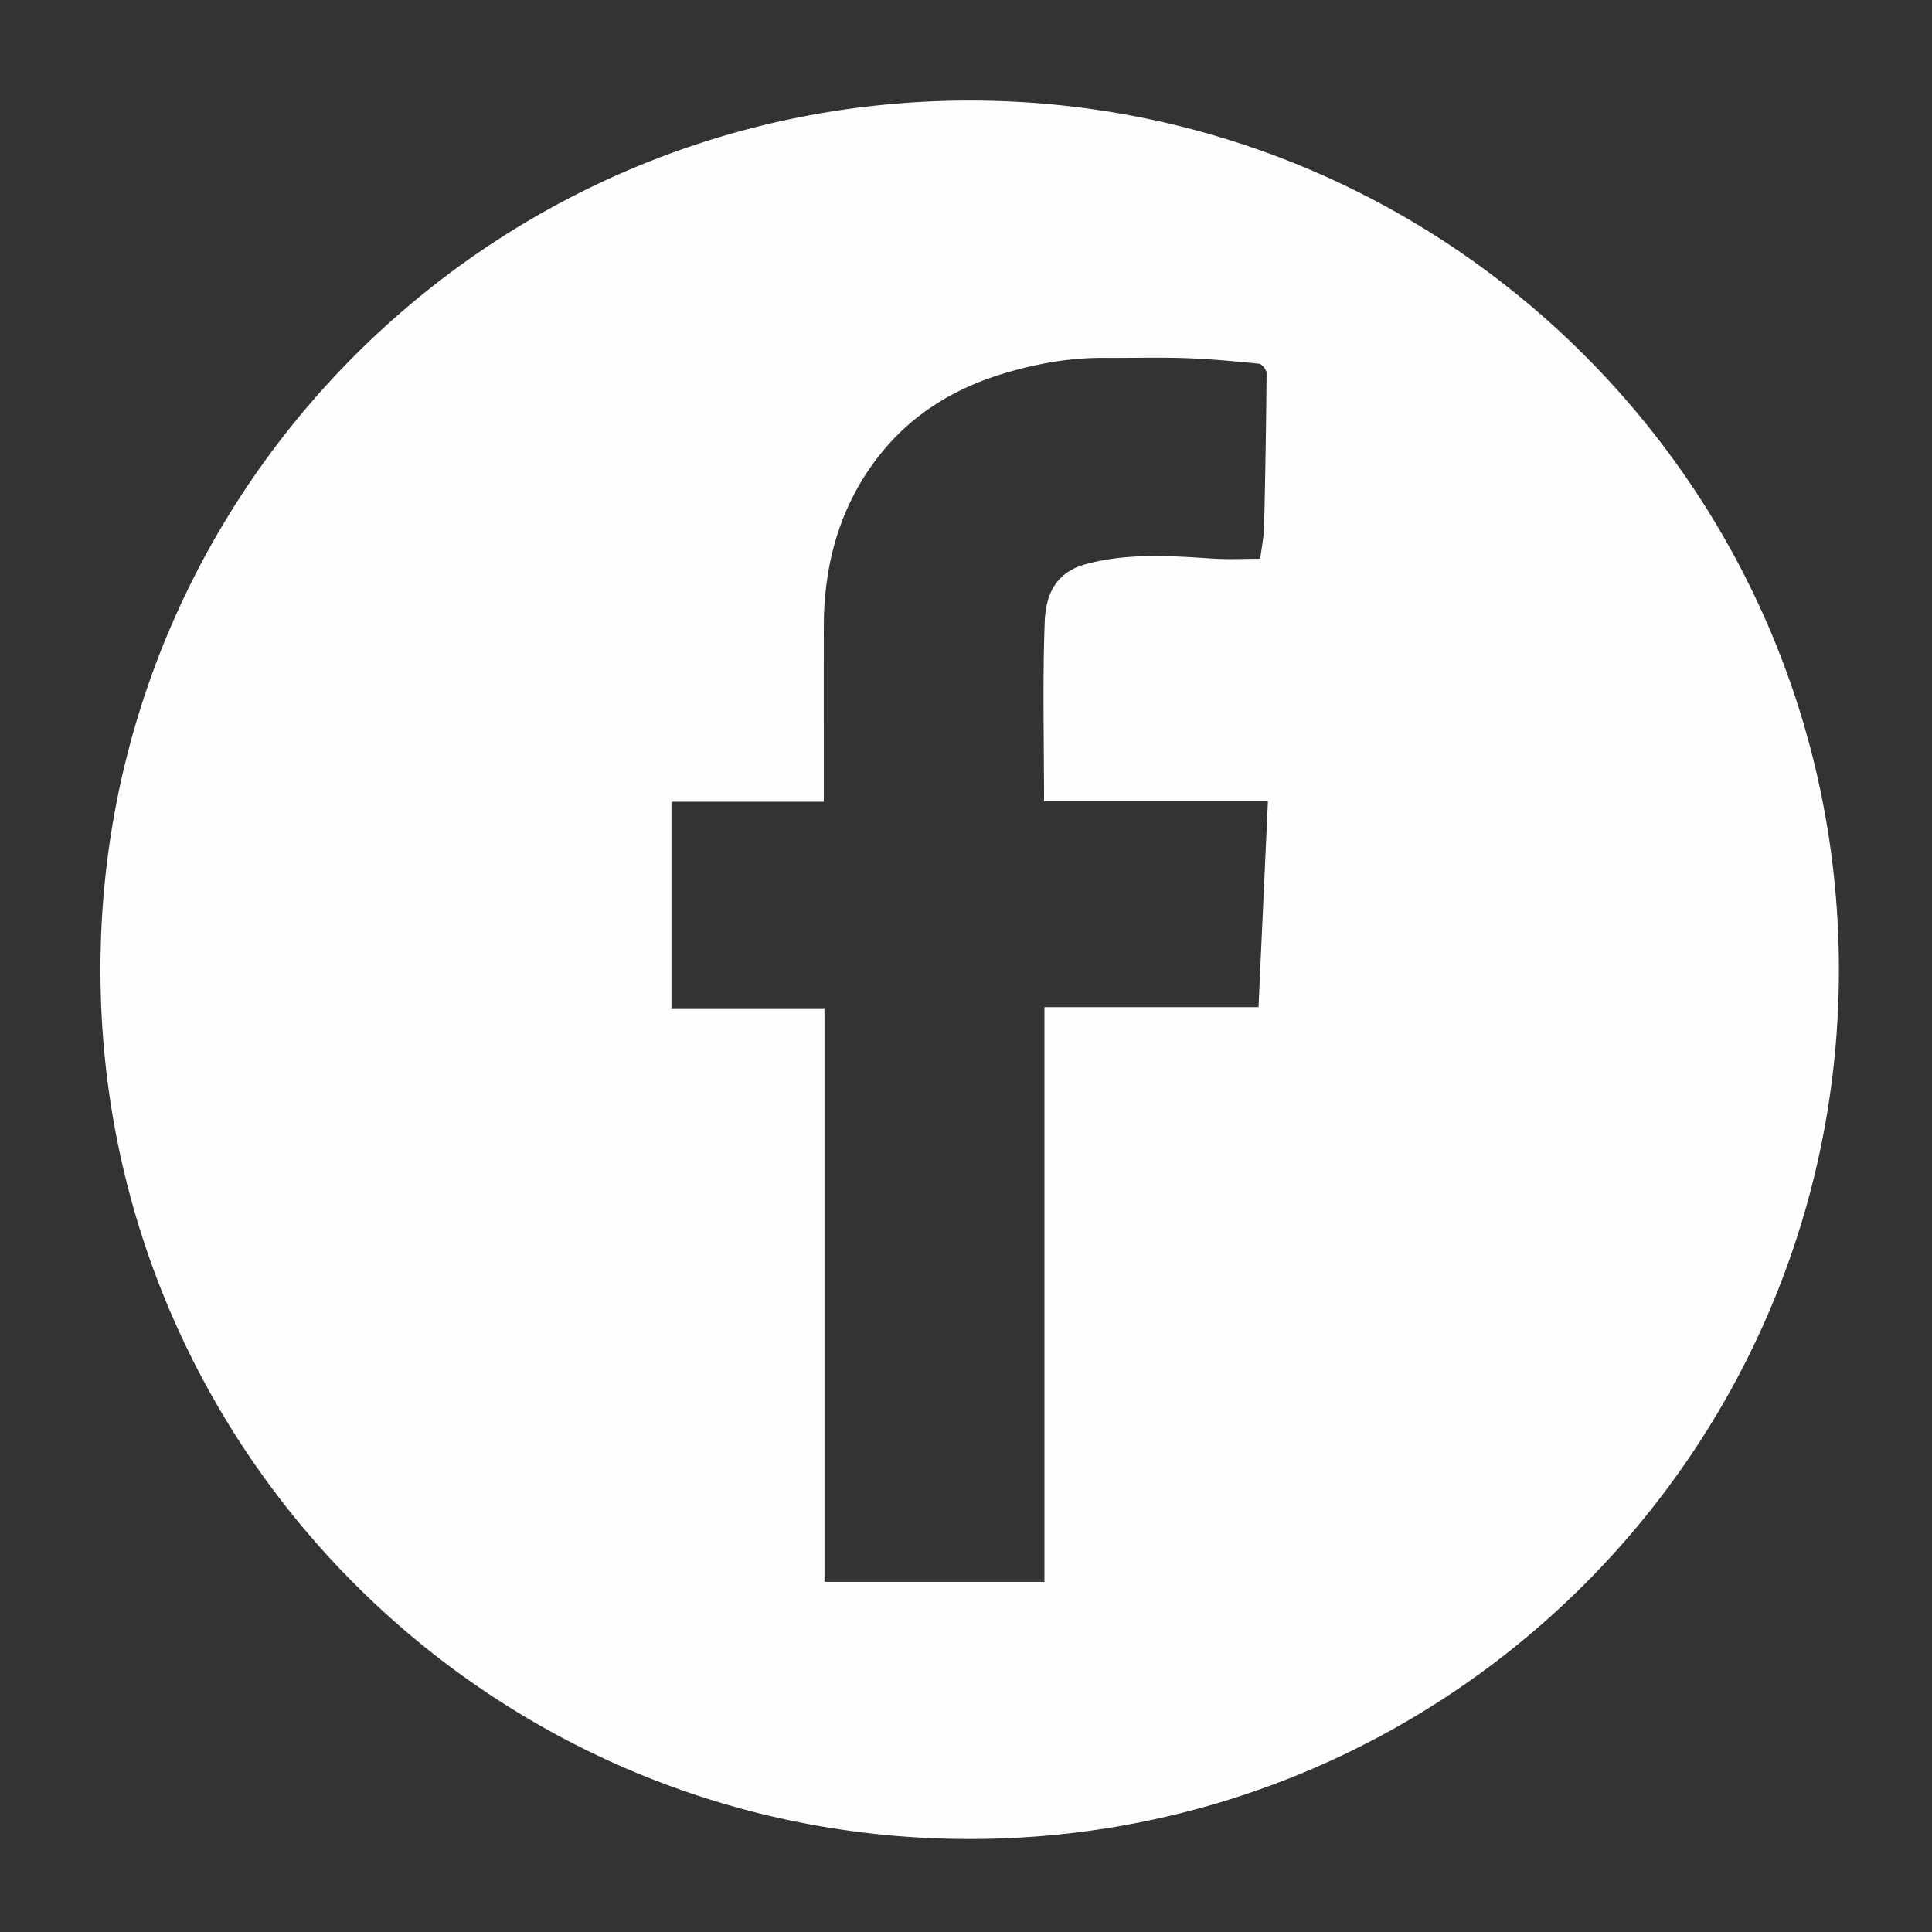 <svg xmlns="http://www.w3.org/2000/svg" width="512" height="512"><rect width="100%" height="100%" fill="#333333" stroke="none"/><path fill="#FEFEFE" d="M256.976 26.65c-127.221 0-230.354 103.133-230.354 230.352 0 127.221 103.133 230.354 230.354 230.354 127.221 0 230.356-103.133 230.356-230.354 0-127.219-103.135-230.352-230.356-230.352zm76.54 240.26h-56.732v152.305h-58.285V267.199h-40.557v-54.732h40.371v-4.15c0-14.116-.018-28.229.006-42.347.025-17.053 4.535-32.769 15.353-46.079 8.28-10.186 19.22-16.882 31.819-20.755 8.855-2.722 17.875-4.355 27.172-4.295 7.119.049 14.244-.177 21.352.063 6.557.224 13.107.82 19.641 1.485.775.081 2.012 1.643 2.006 2.512a2603.837 2603.837 0 0 1-.666 40.785c-.062 2.673-.637 5.335-1.023 8.385-4.104 0-8.447.24-12.758-.05-11.156-.747-22.32-1.477-33.266 1.428-8.068 2.141-10.811 7.878-11.092 15.469-.58 15.617-.174 31.274-.174 47.43h59.326c-.835 18.25-1.652 36.212-2.493 54.562z"/></svg>